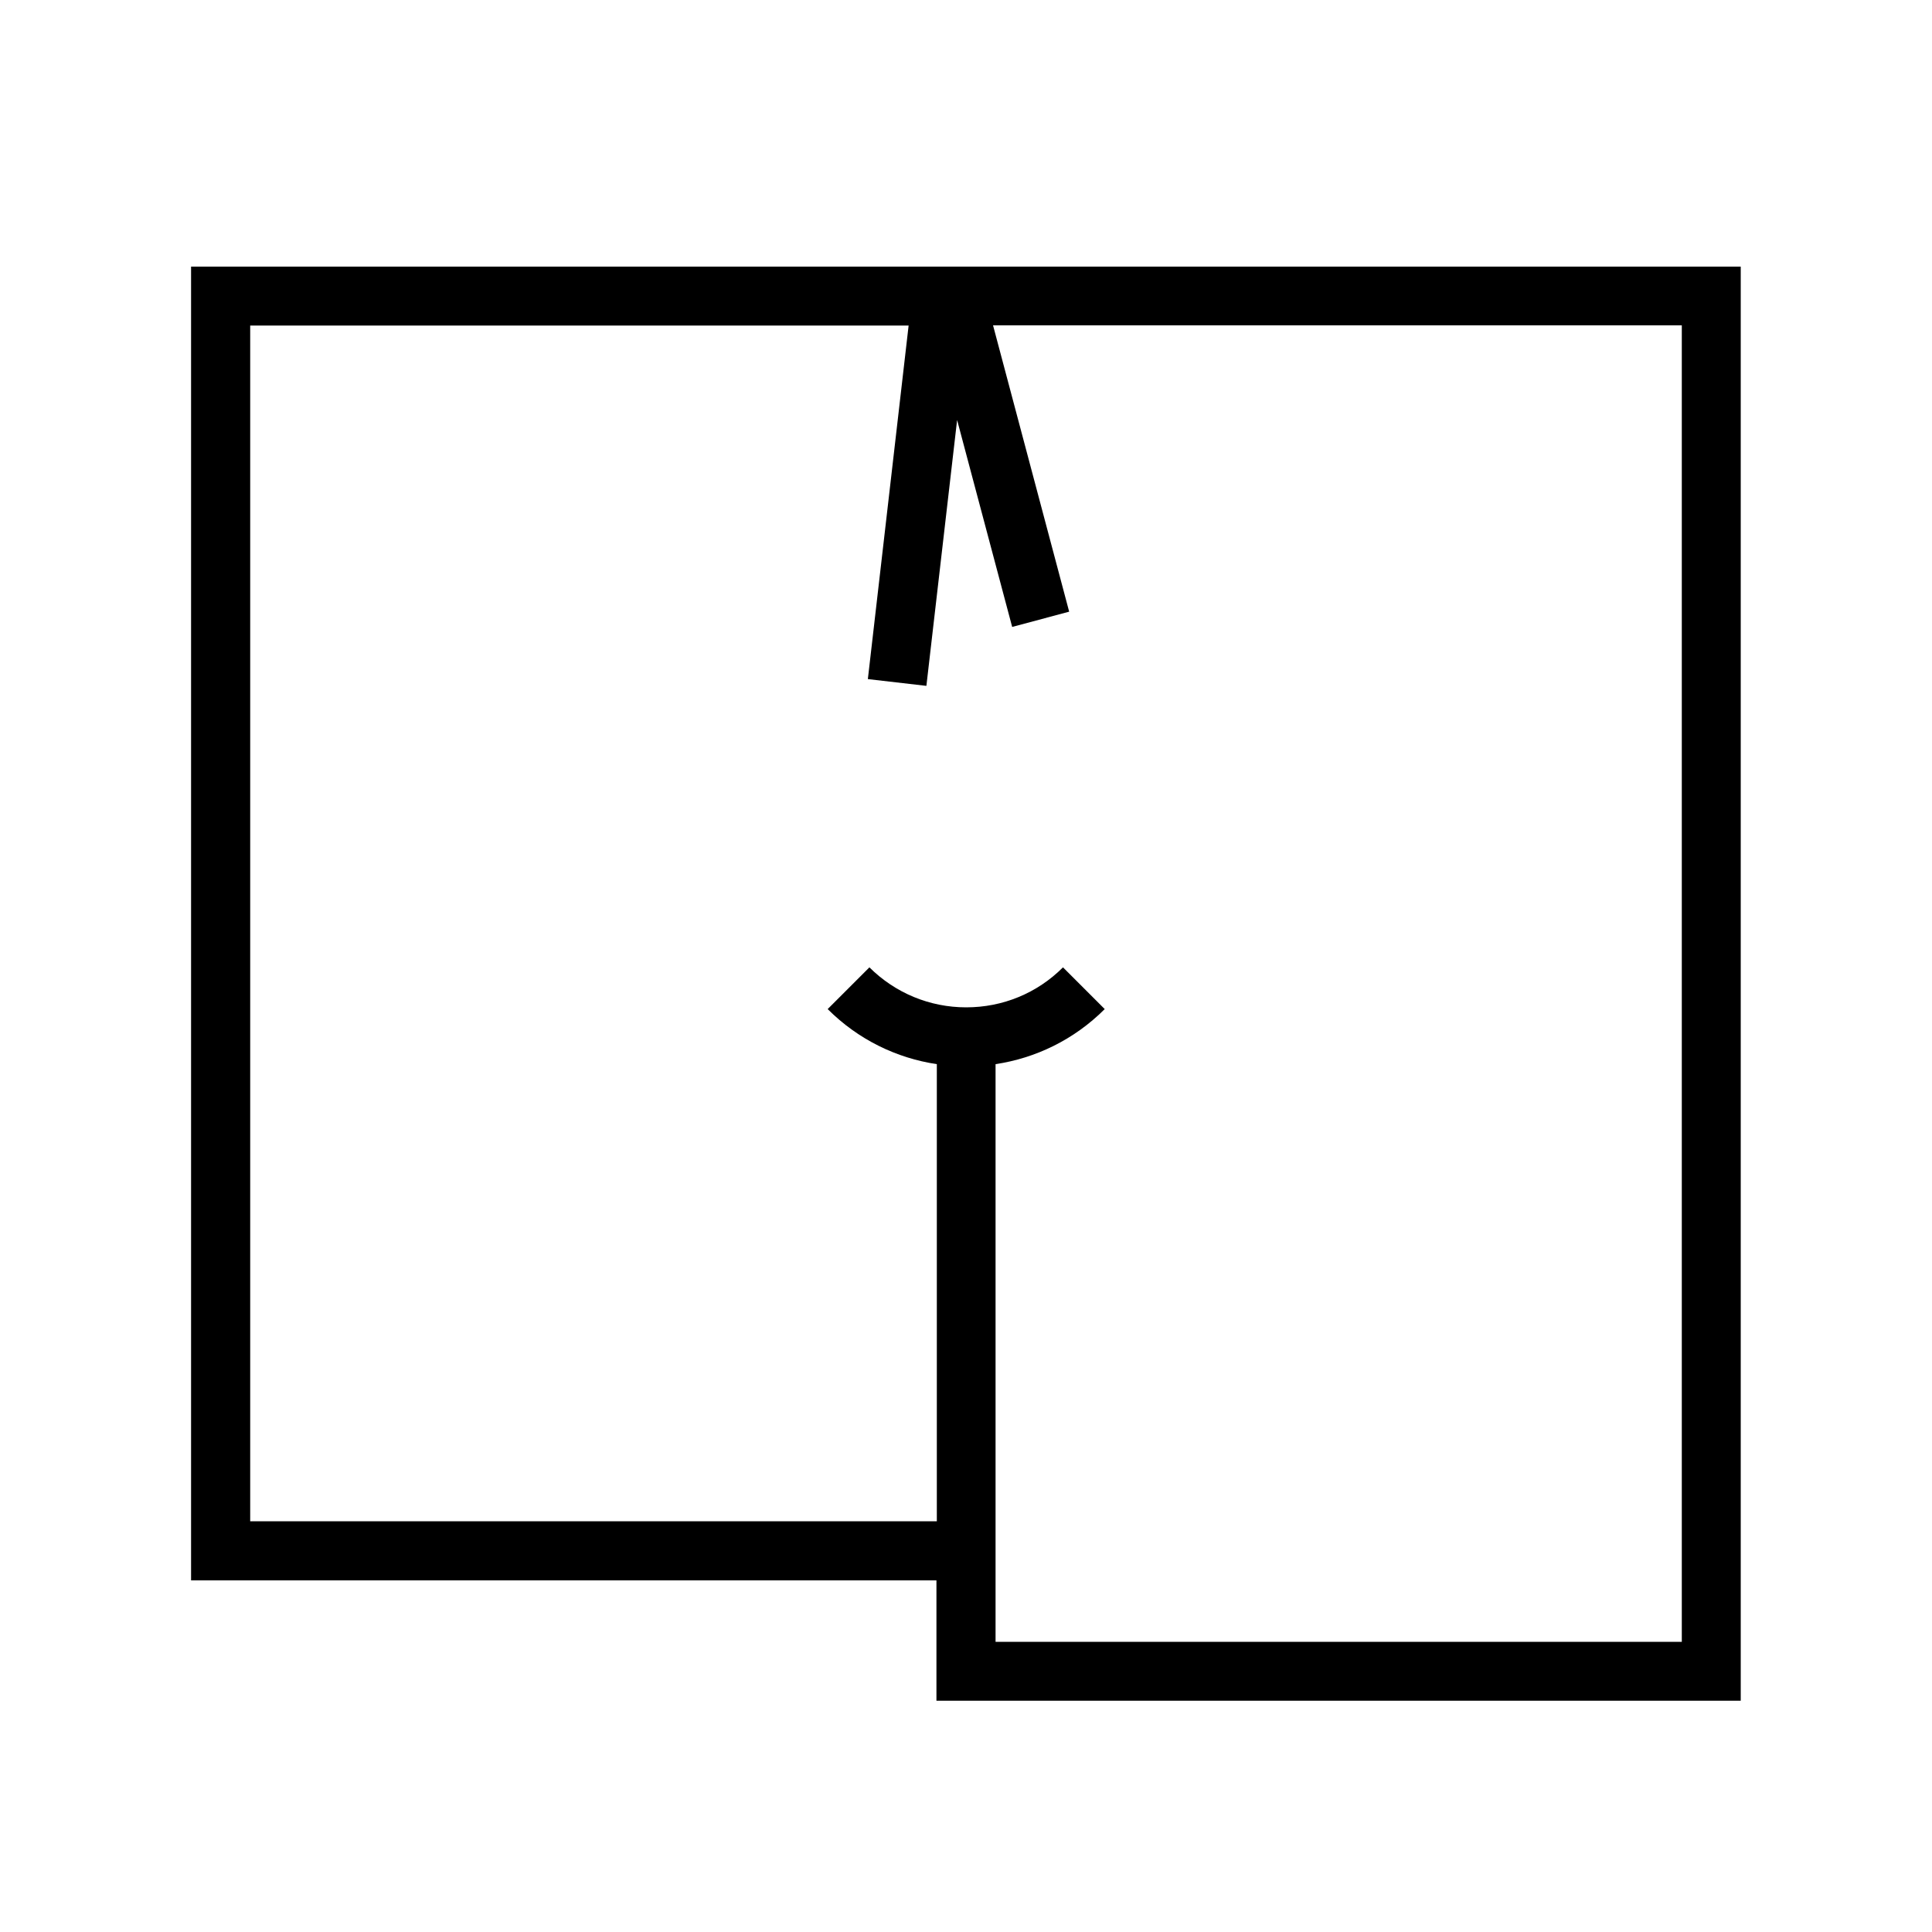 <svg viewBox="0 0 1000 1000" version="1.1" xmlns="http://www.w3.org/2000/svg" id="Ebene_1">
  
  <path d="M98.9,138v680h385.8v62.3h416.3V138H98.9ZM870.5,849.8h-355.2v-299c20.7-3.1,40.6-12.6,56.5-28.5l-21.6-21.6c-13.4,13.4-31.2,20.7-50.1,20.7s-36.7-7.4-50.1-20.7l-21.6,21.6c15.9,15.9,35.8,25.4,56.5,28.5v236.6H129.5V168.5h340.8l-21.1,183,30.3,3.5,15.9-137.6,28.5,107.1,29.5-7.9-39.4-148.2h356.5v681.3Z"></path>
</svg>